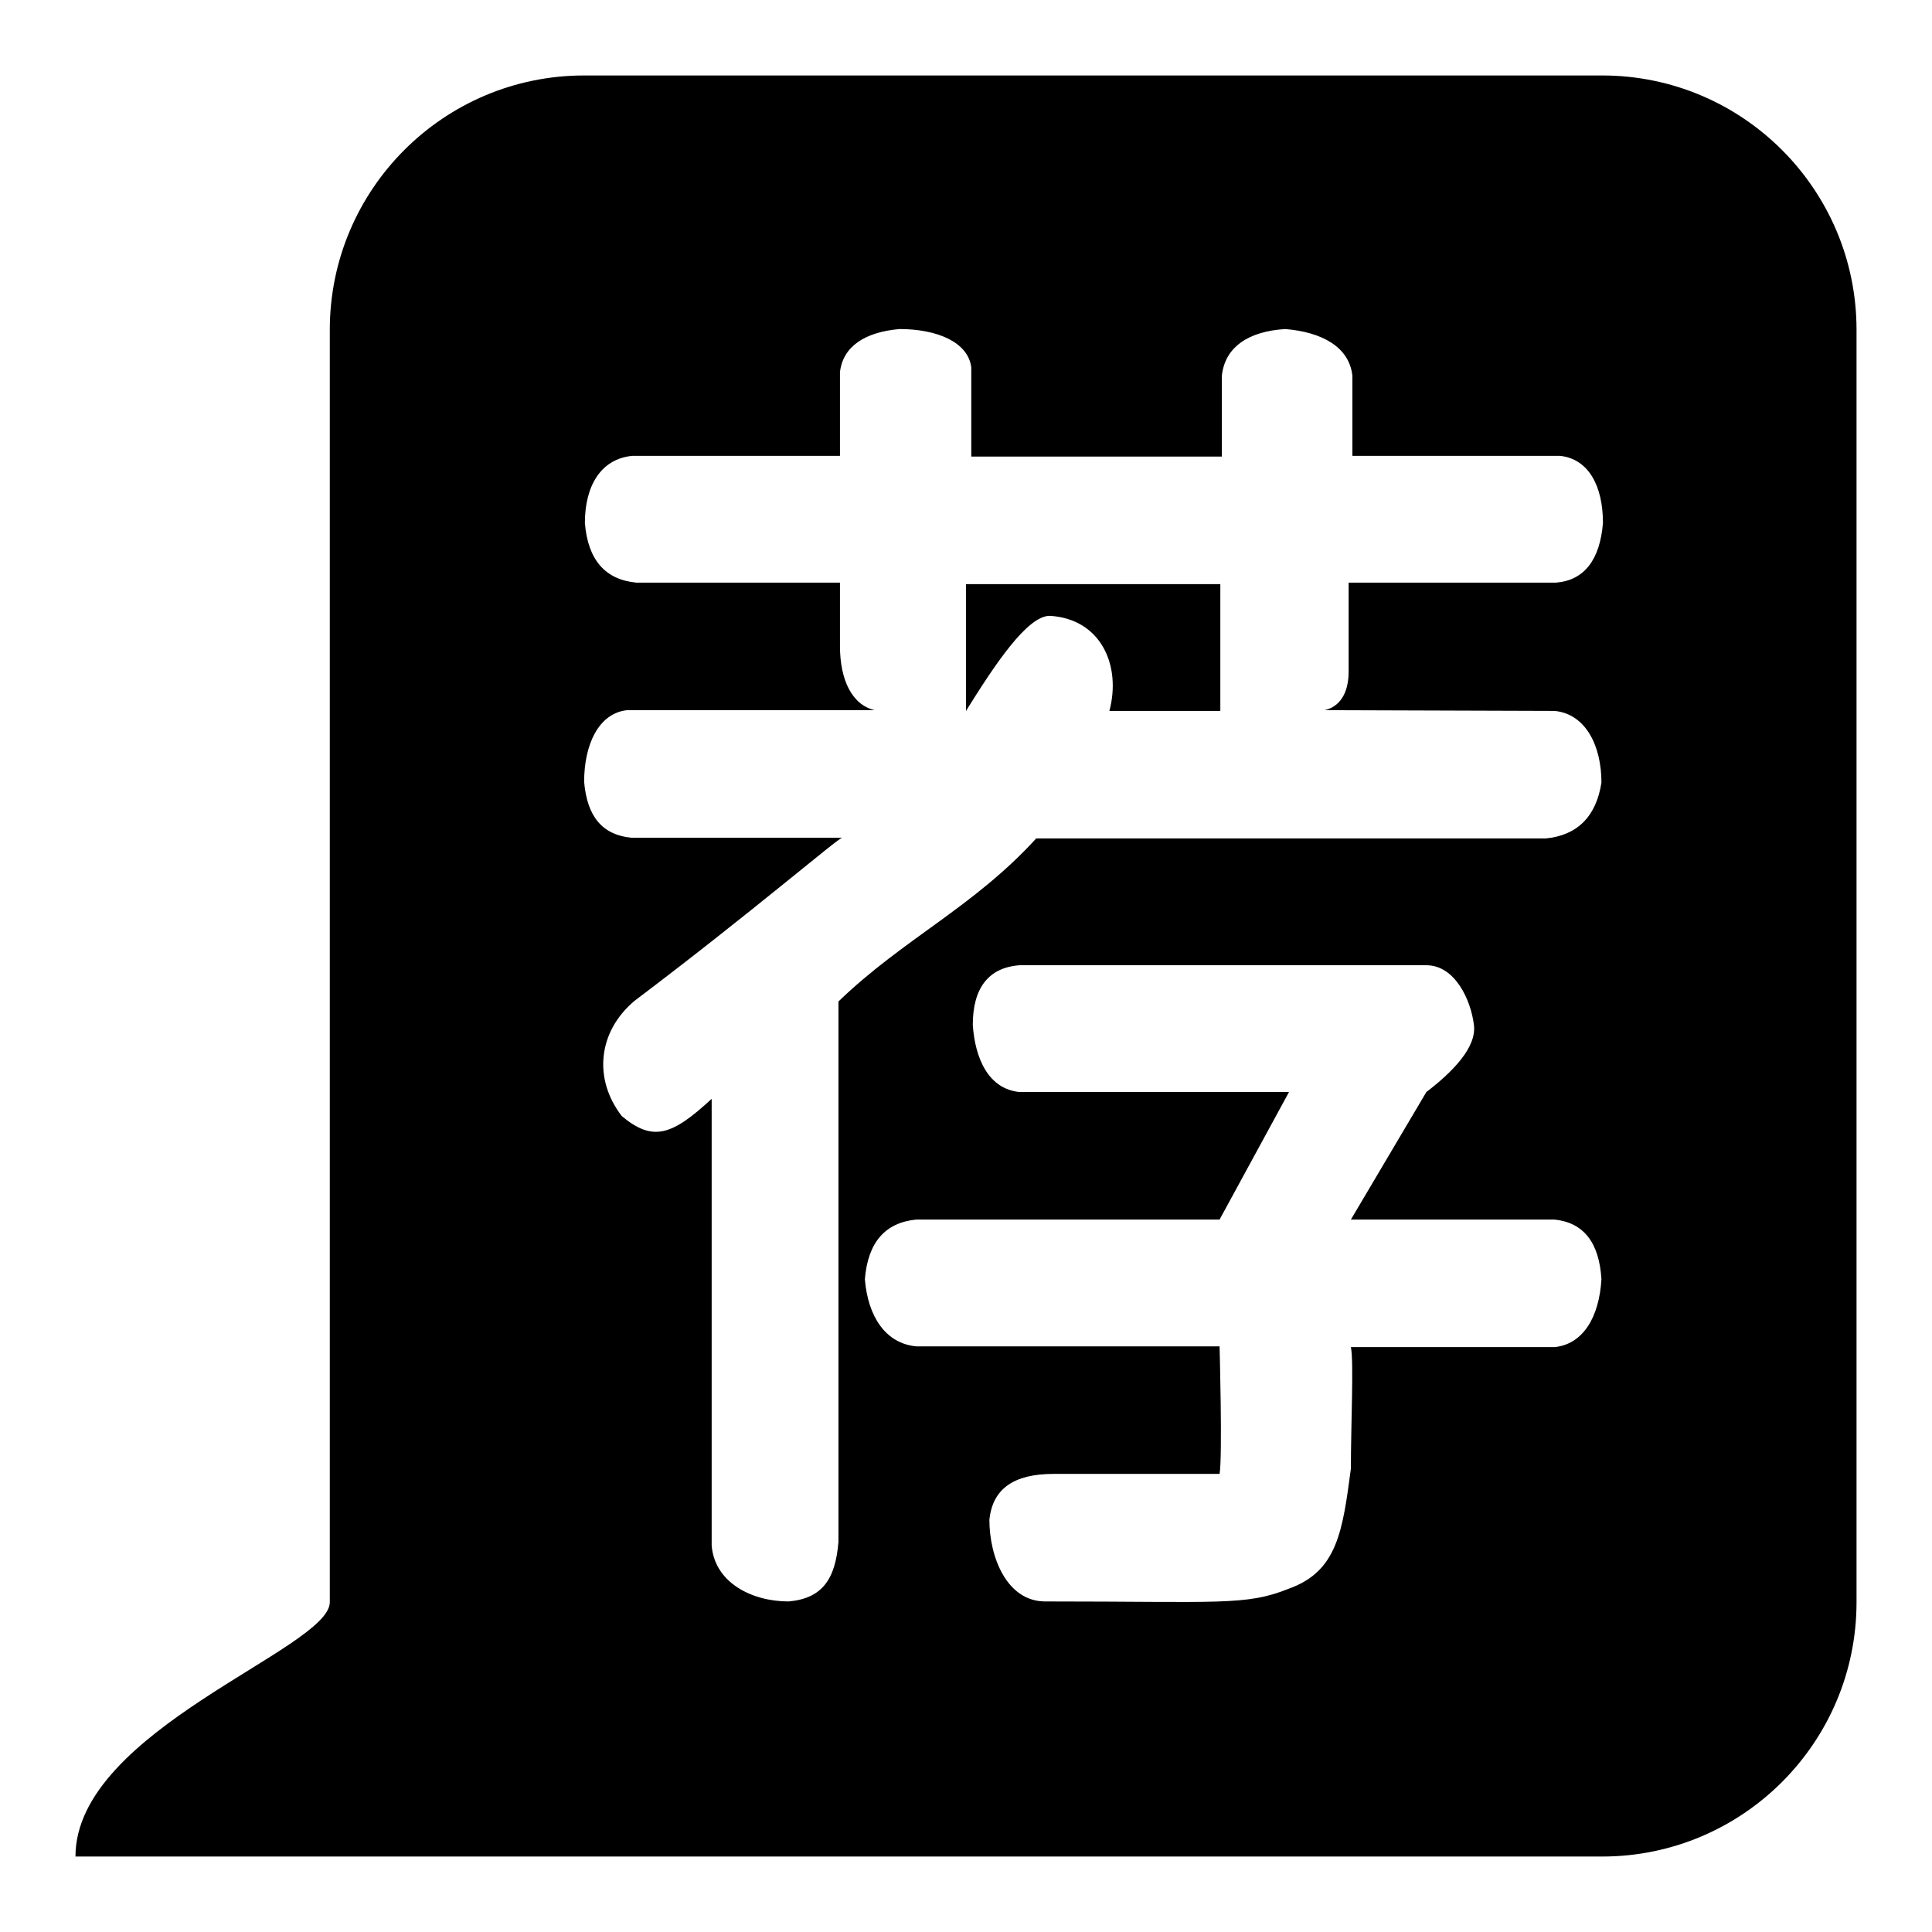 <?xml version="1.0" encoding="utf-8"?>
<!-- Svg Vector Icons : http://www.onlinewebfonts.com/icon -->
<!DOCTYPE svg PUBLIC "-//W3C//DTD SVG 1.1//EN" "http://www.w3.org/Graphics/SVG/1.1/DTD/svg11.dtd">
<svg version="1.1" xmlns="http://www.w3.org/2000/svg" xmlns:xlink="http://www.w3.org/1999/xlink" x="0px" y="0px" viewBox="0 0 256 256" enable-background="new 0 0 256 256" xml:space="preserve">
<g><g><path fill="#000000" d="M128,94.2c3.8-6.1,8.1-12.6,11.1-12.6c6.8,0.4,9.5,6.6,7.9,12.6h14.7V77.4H128V94.2L128,94.2z"/><path fill="#000000" d="M212.3,10H77.4c-18.6,0-33.7,15.1-33.7,33.7v168.6c0,6.2-33.7,16.9-33.7,33.7c0,0,55,0,67.4,0h134.9c18.6,0,33.7-15.1,33.7-33.7V43.7C246,25.1,230.9,10,212.3,10z M206,178.5h-27c0.4,1.9,0,10.1,0,16.1c-1.1,8.3-1.8,13.6-8.2,15.9c-5.7,2.3-9.2,1.7-32.3,1.7c-5.1,0-7.4-5.9-7.4-10.8c0.4-4.1,3.2-6.1,8.5-6.1h22c0.4-2.3,0-16.9,0-16.9h-40.2c-4.1-0.4-6.4-4-6.8-8.9c0.4-4.9,2.7-7.5,6.8-7.9h40.2l9.2-16.9h-35.7c-4.1-0.4-5.9-4.4-6.2-8.9c0-4.9,2.1-7.6,6.2-7.9H189c3.8,0,5.9,4.6,6.3,7.9c0.4,3-2.9,6.3-6.3,8.9l-10,16.9h27c3.8,0.4,5.9,3,6.2,7.9C211.9,174.5,209.8,178.1,206,178.5z M206,94.2c4.1,0.4,6.2,4.6,6.2,9.5c-0.7,4.5-3.2,7-7.4,7.4h-67.5c-8.3,9.1-17.6,13.3-26.2,21.6v71.6c-0.4,4.9-2.1,7.5-6.6,7.9c-4.9,0-9.8-2.5-10.2-7.4v-59.2c-5.3,4.9-7.8,5.7-11.9,2.3c-3.8-4.9-3.2-11.2,1.7-15.3c15.5-11.7,27-21.6,27.5-21.6h-28c-3.8-0.4-5.8-2.8-6.2-7.4c0-4.9,1.9-9.1,5.7-9.5h32.8c-3-0.7-4.6-4-4.6-8.5v-8.4h-27c-4.1-0.4-6.4-3-6.8-7.9c0-4.9,2.1-8.5,6.3-8.9h27.5V49.3c0.4-3.4,3.3-5.3,7.9-5.7c4.9,0,9.1,1.7,9.5,5.1v11.8h33.2V49.8c0.4-3.8,3.5-5.9,8.4-6.2c4.9,0.4,8.5,2.4,8.9,6.2v10.6h27.5c3.8,0.4,5.7,4,5.7,8.9c-0.4,4.9-2.5,7.6-6.2,7.9h-27.5V89c0,3-1.3,4.7-3.2,5.1L206,94.2L206,94.2z"/></g></g>
</svg>